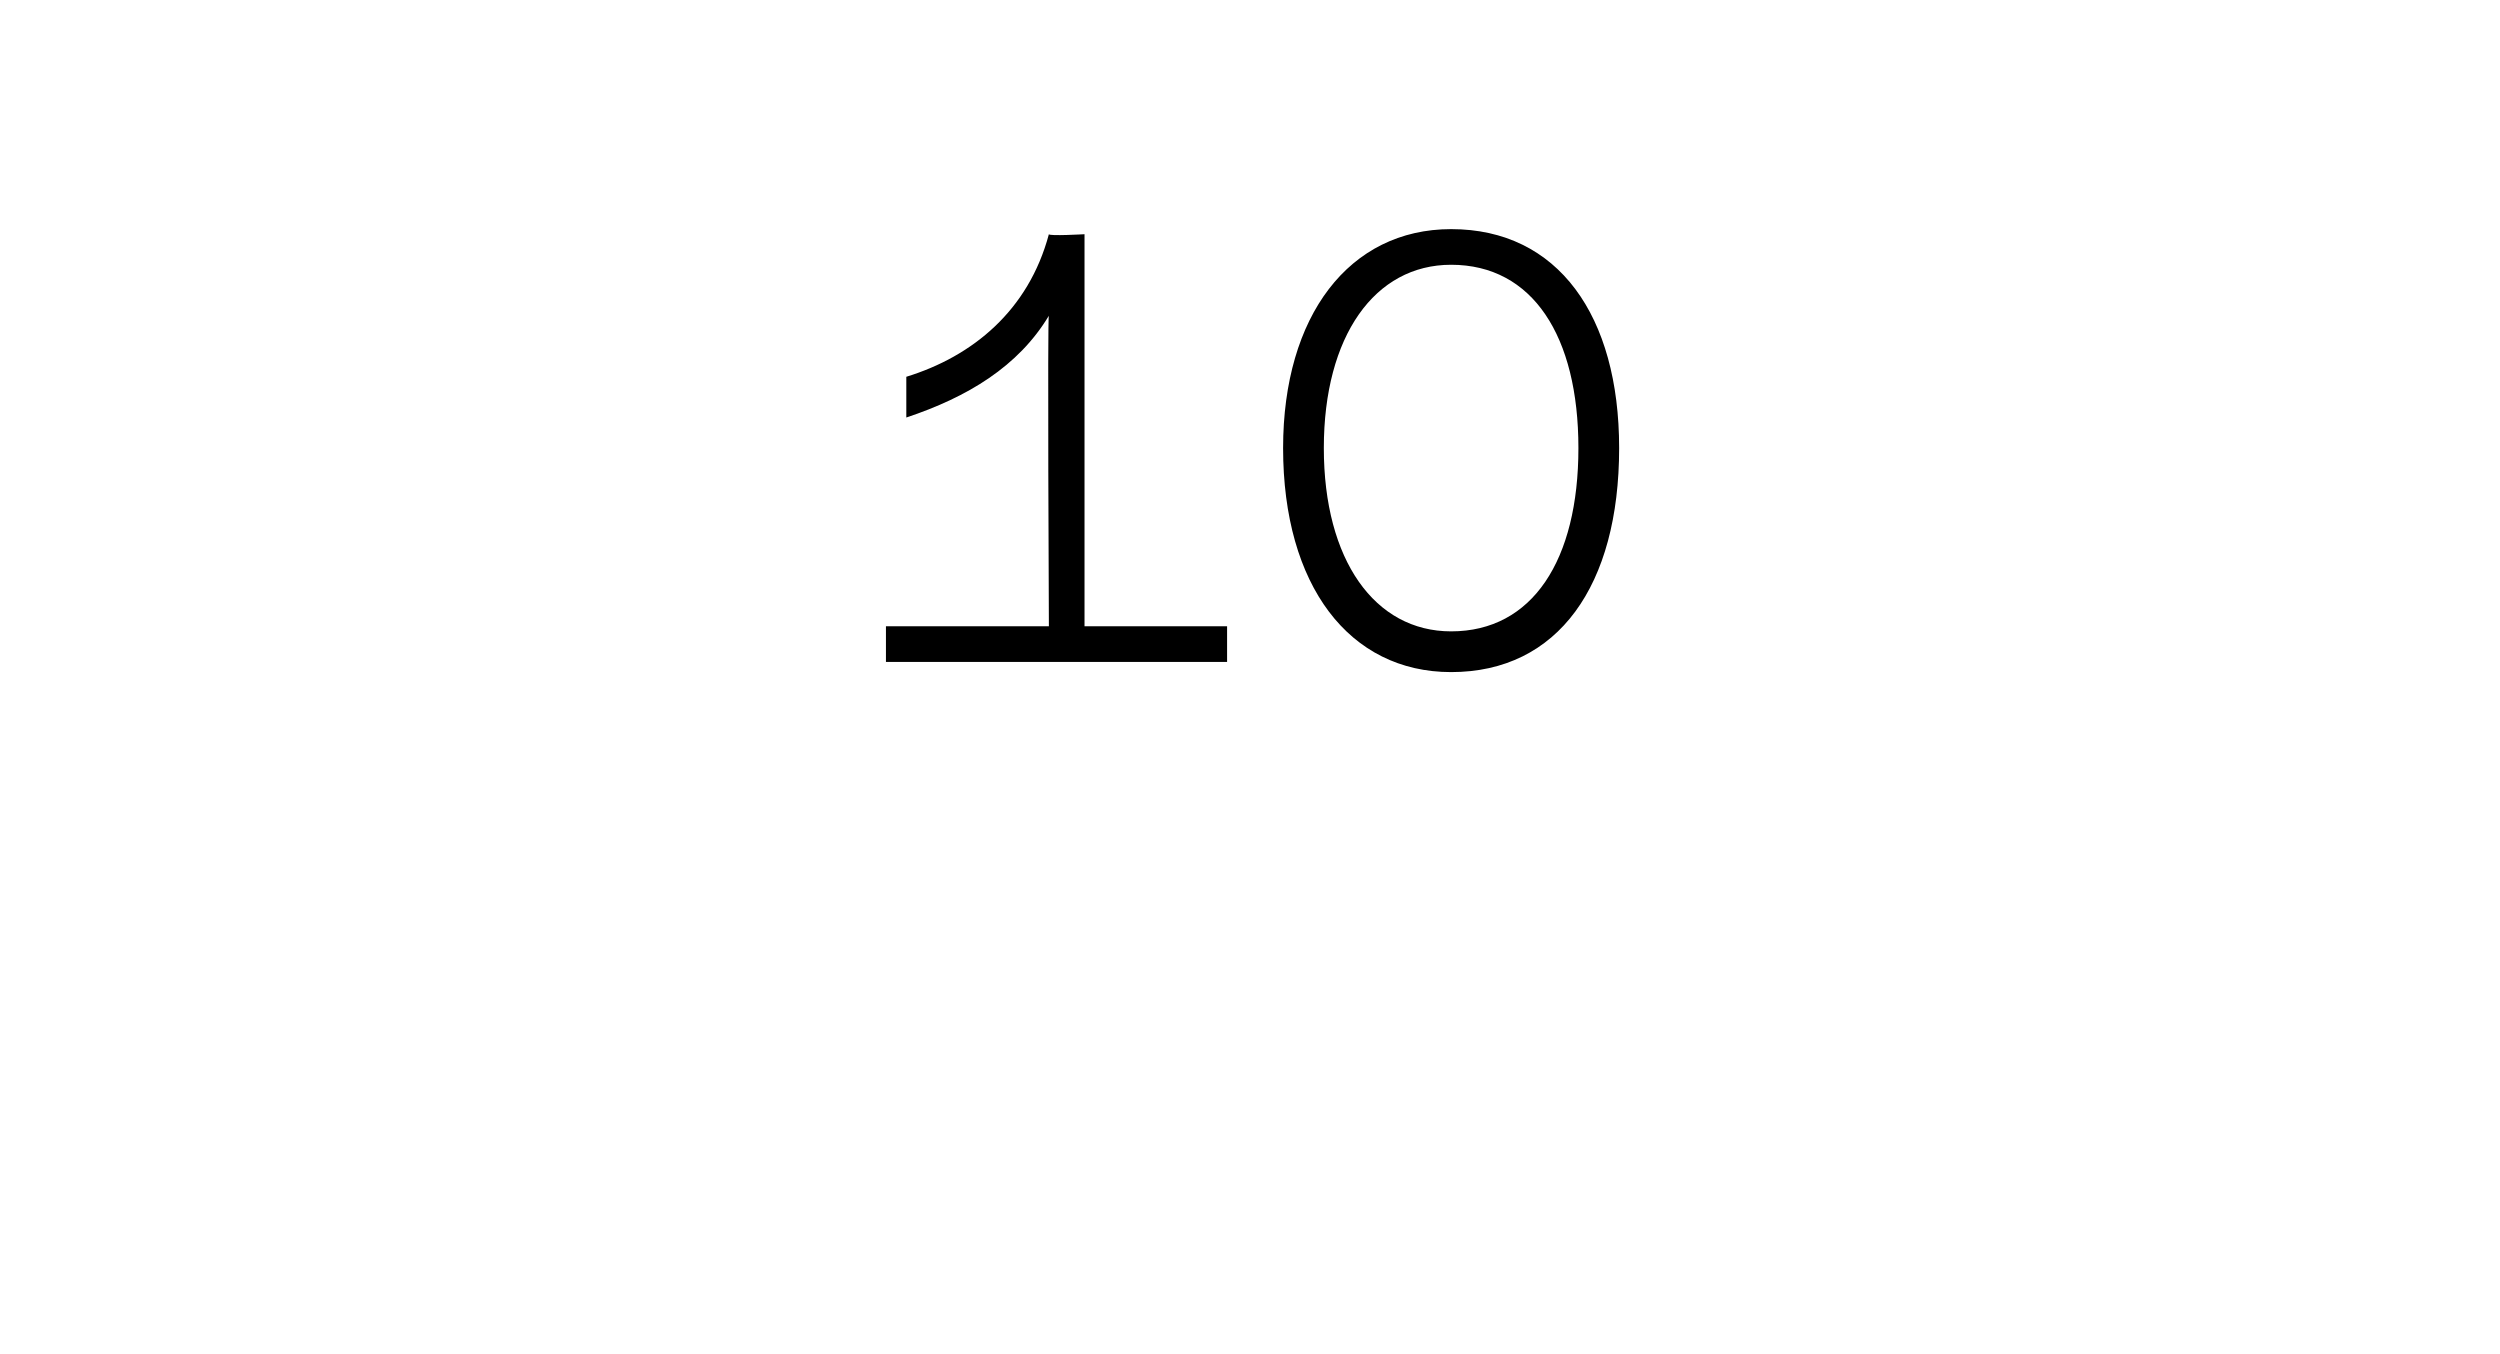 <?xml version="1.0" standalone="no"?><!DOCTYPE svg PUBLIC "-//W3C//DTD SVG 1.1//EN" "http://www.w3.org/Graphics/SVG/1.1/DTD/svg11.dtd"><svg xmlns="http://www.w3.org/2000/svg" version="1.1" width="49.1px" height="26.6px" viewBox="0 -2 49.1 26.6" style="top:-2px">  <desc>10</desc>  <defs/>  <g id="Polygon556144">    <path d="M 21.3 10.3 L 24.1 10.3 L 24.1 11 L 17.4 11 L 17.4 10.3 L 20.6 10.3 C 20.6 10.3 20.57 4.16 20.6 4.2 C 20 5.2 19 5.8 17.8 6.2 C 17.8 6.2 17.8 5.4 17.8 5.4 C 19.1 5 20.2 4.1 20.6 2.6 C 20.6 2.64 21.3 2.6 21.3 2.6 L 21.3 10.3 Z M 25.2 6.8 C 25.2 4.2 26.5 2.5 28.5 2.5 C 30.6 2.5 31.8 4.2 31.8 6.8 C 31.8 9.5 30.6 11.2 28.5 11.2 C 26.5 11.2 25.2 9.5 25.2 6.8 Z M 31 6.8 C 31 4.6 30.1 3.2 28.5 3.2 C 27 3.2 26 4.6 26 6.8 C 26 9 27 10.4 28.5 10.4 C 30.1 10.4 31 9 31 6.8 Z " stroke="none" fill="#000"/>  </g></svg>